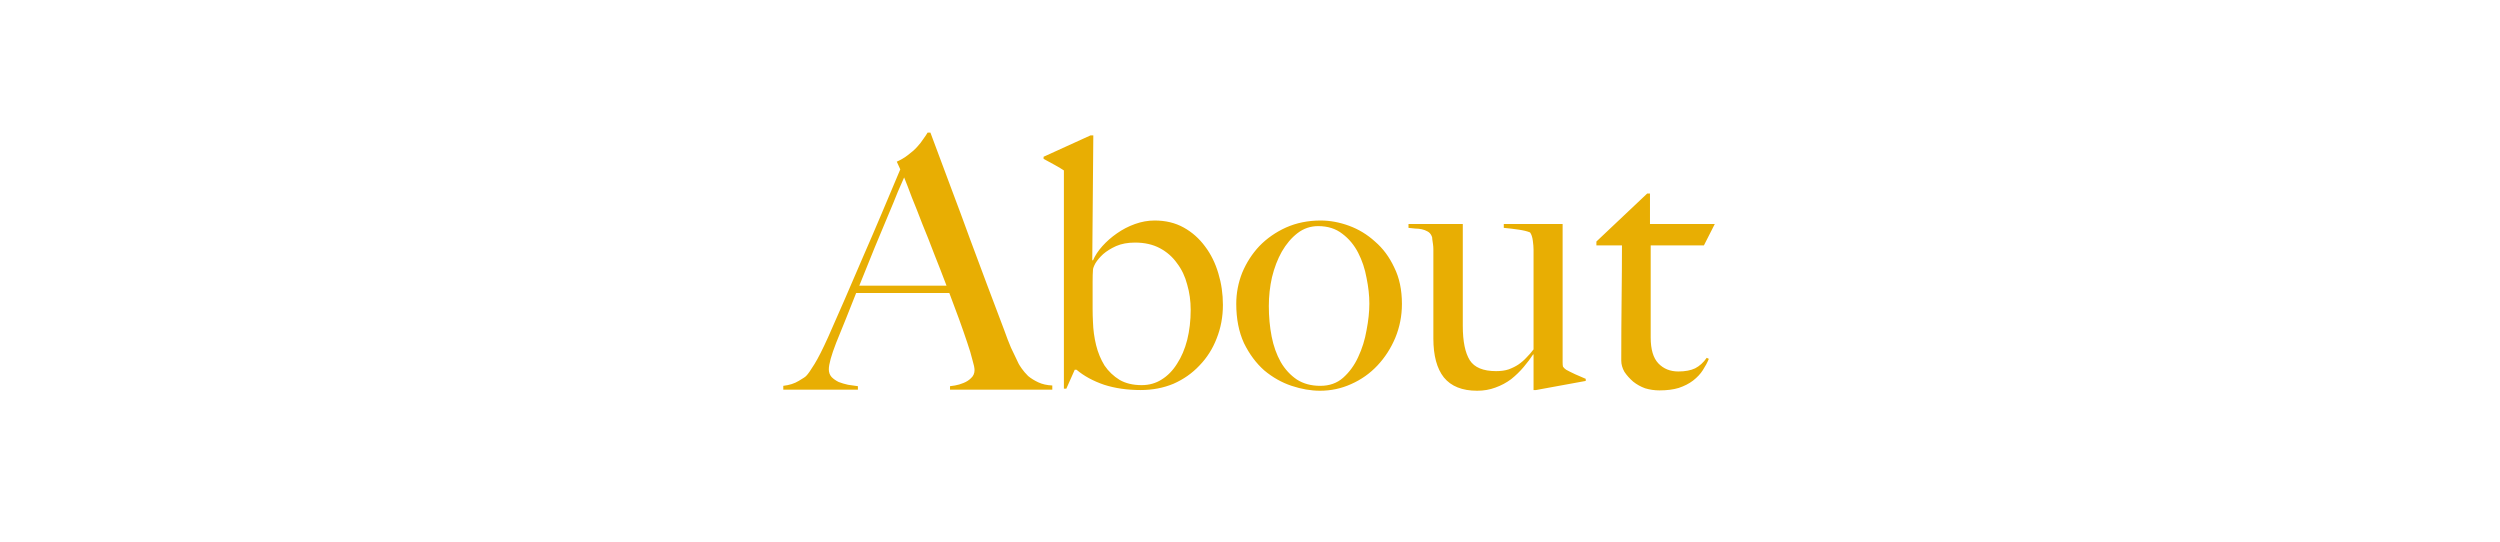 <svg width="22596" height="4902" viewBox="0 0 22596 4902" fill="none" xmlns="http://www.w3.org/2000/svg">
<path d="M8586.66 3522.16V3490.5C8592.99 3490.5 8607.77 3488.39 8630.98 3484.17C8656.31 3479.94 8681.64 3472.56 8706.96 3462C8734.4 3451.45 8757.62 3436.68 8776.61 3417.68C8797.72 3398.69 8808.27 3374.42 8808.27 3344.87C8808.27 3325.87 8801.94 3295.27 8789.28 3253.06C8778.72 3208.73 8762.9 3155.97 8741.79 3094.76C8720.68 3031.45 8696.41 2961.8 8668.97 2885.82C8641.54 2809.83 8611.99 2730.69 8580.33 2648.37H7738.21C7706.55 2728.58 7675.94 2805.61 7646.4 2879.48C7616.85 2951.24 7587.3 3024.06 7557.75 3097.93C7513.43 3211.9 7491.27 3292.1 7491.27 3338.54C7491.27 3365.97 7499.71 3389.19 7516.6 3408.18C7533.48 3425.07 7554.59 3439.84 7579.91 3452.51C7607.35 3463.06 7635.84 3471.5 7665.39 3477.83C7697.05 3482.06 7726.6 3486.28 7754.04 3490.5V3522.16H7079.7V3487.33C7134.58 3481 7181.01 3466.23 7219 3443.01C7259.1 3419.79 7282.32 3403.96 7288.65 3395.52C7303.43 3380.75 7327.7 3345.92 7361.47 3291.05C7395.24 3236.17 7436.39 3154.91 7484.94 3047.27C7529.26 2948.08 7578.86 2835.16 7633.73 2708.53C7688.61 2581.89 7744.54 2452.09 7801.52 2319.12C7860.62 2184.05 7918.66 2048.97 7975.65 1913.89C8032.63 1776.7 8086.45 1649.01 8137.11 1530.82L8105.45 1461.17C8143.44 1444.29 8177.21 1424.24 8206.76 1401.02C8238.42 1377.8 8265.85 1353.53 8289.07 1328.2C8312.29 1302.88 8331.28 1278.61 8346.05 1255.39C8362.94 1232.17 8375.6 1213.18 8384.05 1198.4H8409.37C8474.8 1373.58 8537.06 1540.32 8596.16 1698.61C8655.26 1854.8 8711.19 2005.7 8763.95 2151.33C8818.83 2296.96 8871.59 2438.37 8922.24 2575.56C8972.9 2710.64 9023.55 2844.66 9074.21 2977.63C9097.42 3043.05 9118.53 3097.93 9137.52 3142.25C9158.63 3184.46 9181.85 3233.01 9207.17 3287.88C9211.39 3296.32 9220.89 3311.1 9235.67 3332.2C9250.44 3353.31 9269.44 3375.47 9292.65 3398.69C9317.98 3419.79 9348.58 3438.79 9384.46 3455.67C9420.34 3472.56 9462.55 3482.06 9511.1 3484.17V3522.16H8586.66ZM8171.93 1603.64C8159.27 1631.07 8140.27 1674.34 8114.95 1733.44C8091.73 1792.53 8062.18 1864.29 8026.3 1948.72C7990.42 2033.14 7950.32 2129.17 7906 2236.81C7863.79 2342.34 7817.35 2457.37 7766.7 2581.89H8555C8519.12 2486.92 8482.19 2391.94 8444.2 2296.96C8408.32 2201.99 8372.44 2111.23 8336.56 2024.7C8302.79 1936.05 8271.13 1855.85 8241.58 1784.09C8214.14 1710.22 8190.93 1650.07 8171.93 1603.64ZM11053.2 2756.01C11053.2 2656.82 11039.5 2561.84 11012 2471.09C10984.6 2378.22 10944.5 2296.96 10891.7 2227.31C10839 2155.55 10774.6 2098.57 10698.6 2056.36C10622.6 2014.14 10535.1 1993.04 10435.9 1993.04C10376.8 1993.04 10317.7 2003.59 10258.6 2024.7C10199.5 2045.8 10144.6 2074.3 10093.9 2110.18C10045.4 2143.95 10002.1 2181.94 9964.14 2224.15C9926.15 2266.36 9897.66 2309.63 9878.66 2353.95L9872.33 2350.78L9881.83 1223.73H9856.5L9432.27 1416.85V1435.84C9468.15 1454.84 9502.98 1473.83 9536.75 1492.83C9570.51 1511.83 9596.9 1527.65 9615.89 1540.32V3512.66H9638.05L9714.03 3341.7H9729.86C9797.4 3398.69 9880.77 3444.06 9979.97 3477.83C10079.2 3509.49 10188.9 3525.32 10309.2 3525.32C10416.9 3525.32 10516.1 3506.33 10606.8 3468.34C10697.6 3428.24 10775.7 3373.36 10841.1 3303.71C10908.6 3234.06 10960.3 3152.8 10996.2 3059.94C11034.2 2964.96 11053.2 2863.65 11053.2 2756.01ZM10761.9 2800.34C10761.9 2897.42 10751.4 2988.18 10730.3 3072.6C10709.2 3154.91 10678.6 3226.67 10638.5 3287.88C10600.5 3349.09 10554 3396.58 10499.2 3430.35C10446.4 3464.12 10386.3 3481 10318.7 3481C10240.6 3481 10174.1 3465.17 10119.3 3433.51C10064.4 3399.74 10019 3356.48 9983.13 3303.71C9949.36 3248.84 9924.04 3187.63 9907.15 3120.09C9890.27 3050.44 9880.77 2980.79 9878.66 2911.14C9876.55 2871.04 9875.49 2830.94 9875.49 2790.84C9875.49 2748.63 9875.49 2706.42 9875.49 2664.2C9875.49 2634.66 9875.49 2596.67 9875.49 2550.23C9875.49 2501.69 9876.55 2464.75 9878.66 2439.43C9878.66 2426.76 9886.05 2406.71 9900.82 2379.28C9917.71 2351.84 9940.92 2324.4 9970.47 2296.96C10002.1 2269.52 10041.2 2245.25 10087.6 2224.15C10136.2 2203.04 10193.1 2192.49 10258.6 2192.49C10345.1 2192.49 10420 2209.37 10483.3 2243.14C10546.7 2276.91 10598.4 2322.29 10638.5 2379.28C10680.7 2434.15 10711.3 2498.52 10730.3 2572.39C10751.4 2644.15 10761.9 2720.13 10761.9 2800.34ZM12671.2 2746.52C12671.2 2619.88 12648 2510.13 12601.6 2417.27C12557.3 2322.29 12499.2 2244.2 12427.5 2182.99C12357.8 2119.67 12279.7 2072.19 12193.2 2040.53C12106.7 2008.87 12021.2 1993.04 11936.8 1993.04C11822.8 1993.04 11718.3 2014.14 11623.3 2056.36C11530.5 2098.57 11450.3 2154.5 11382.7 2224.15C11317.3 2293.8 11265.6 2374 11227.6 2464.75C11191.7 2555.51 11173.8 2649.43 11173.8 2746.52C11173.8 2881.59 11197 2999.79 11243.4 3101.09C11292 3200.29 11353.2 3282.61 11427 3348.03C11503 3411.35 11585.3 3457.78 11674 3487.33C11762.6 3516.88 11848.1 3531.65 11930.4 3531.65C12029.6 3531.65 12123.5 3511.6 12212.2 3471.5C12302.9 3431.4 12382.1 3375.47 12449.6 3303.71C12517.2 3231.95 12571 3148.58 12611.1 3053.61C12651.2 2956.52 12671.2 2854.16 12671.2 2746.52ZM12376.8 2743.35C12376.8 2817.22 12368.4 2897.42 12351.5 2983.96C12336.7 3070.49 12311.4 3151.75 12275.5 3227.73C12241.7 3301.6 12196.4 3363.86 12139.4 3414.52C12084.5 3463.06 12015.9 3487.33 11933.6 3487.33C11851.3 3487.33 11780.6 3468.34 11721.5 3430.35C11662.4 3390.24 11613.8 3337.48 11575.8 3272.05C11537.9 3204.51 11510.4 3127.48 11493.5 3040.94C11476.6 2954.41 11468.2 2862.6 11468.2 2765.51C11468.2 2676.87 11477.7 2590.33 11496.7 2505.91C11517.8 2419.38 11547.3 2342.34 11585.3 2274.8C11625.4 2205.15 11672.9 2149.22 11727.8 2107.01C11782.7 2064.8 11844.9 2043.69 11914.6 2043.69C12001.1 2043.69 12073.9 2066.91 12133 2113.34C12192.1 2157.66 12239.6 2214.65 12275.5 2284.3C12311.4 2353.95 12336.7 2429.93 12351.5 2512.24C12368.4 2594.55 12376.8 2671.59 12376.8 2743.35ZM14332.5 3443.01V3424.01C14307.2 3413.46 14275.5 3399.74 14237.5 3382.86C14201.6 3365.97 14174.2 3352.25 14155.2 3341.7C14140.4 3331.15 14130.9 3321.65 14126.7 3313.21C14124.6 3304.77 14123.6 3292.1 14123.6 3275.22V2024.7H13591.7V2059.52C13638.1 2063.74 13682.4 2069.02 13724.7 2075.35C13769 2081.68 13803.8 2090.13 13829.1 2100.68C13841.8 2117.56 13850.2 2142.89 13854.5 2176.66C13858.7 2208.32 13860.8 2234.7 13860.8 2255.81V3158.08C13841.8 3183.41 13820.7 3207.68 13797.5 3230.9C13776.4 3254.11 13752.1 3275.22 13724.7 3294.21C13699.3 3311.1 13669.8 3325.87 13636 3338.54C13604.4 3349.09 13566.4 3354.36 13522 3354.36C13406 3354.36 13326.8 3321.65 13284.6 3256.22C13242.4 3188.68 13221.3 3085.27 13221.3 2945.97V2024.7H12730.6V2059.52C12749.6 2061.63 12769.6 2063.74 12790.7 2065.85C12811.8 2065.85 12831.9 2067.96 12850.9 2072.19C12869.9 2076.41 12886.8 2082.74 12901.5 2091.18C12918.4 2099.62 12931.1 2113.34 12939.5 2132.34C12943.7 2138.67 12945.8 2149.22 12945.8 2164C12948 2176.66 12950.1 2191.43 12952.2 2208.32C12954.3 2223.09 12955.3 2237.87 12955.3 2252.64C12955.3 2267.41 12955.3 2279.02 12955.3 2287.46V3059.94C12955.3 3214.01 12987 3331.15 13050.3 3411.35C13115.8 3491.55 13216 3531.65 13351.1 3531.65C13410.2 3531.65 13465.1 3522.16 13515.7 3503.16C13568.5 3484.17 13616 3458.84 13658.2 3427.18C13700.4 3393.41 13738.4 3356.48 13772.1 3316.37C13805.9 3276.27 13834.4 3238.28 13857.6 3202.4L13860.8 3205.57V3525.32H13882.9L14332.5 3443.01ZM15498.9 2024.7H14913.2V1749.27H14887.9L14428.9 2182.99V2217.82H14660C14660 2357.11 14658.9 2516.46 14656.8 2695.86C14654.7 2873.15 14653.6 3060.99 14653.6 3259.39C14653.6 3293.16 14663.1 3326.93 14682.1 3360.7C14703.2 3392.36 14729.6 3421.9 14761.3 3449.34C14792.9 3474.67 14828.8 3494.72 14868.9 3509.49C14911.1 3522.16 14954.4 3528.49 14998.7 3528.49C15066.3 3528.49 15124.3 3521.1 15172.8 3506.33C15223.5 3489.44 15266.8 3467.28 15302.6 3439.84C15340.6 3410.3 15370.2 3378.64 15391.3 3344.87C15414.5 3308.99 15432.4 3275.22 15445.1 3243.56L15426.1 3234.06C15396.6 3276.27 15361.7 3307.93 15321.6 3329.04C15281.5 3348.03 15230.9 3357.53 15169.7 3357.53C15095.8 3357.53 15035.7 3333.26 14989.2 3284.72C14942.8 3236.17 14919.6 3158.08 14919.6 3050.44V2217.82H15400.8L15498.9 2024.7Z" fill="#E8AE03"/>
</svg>
